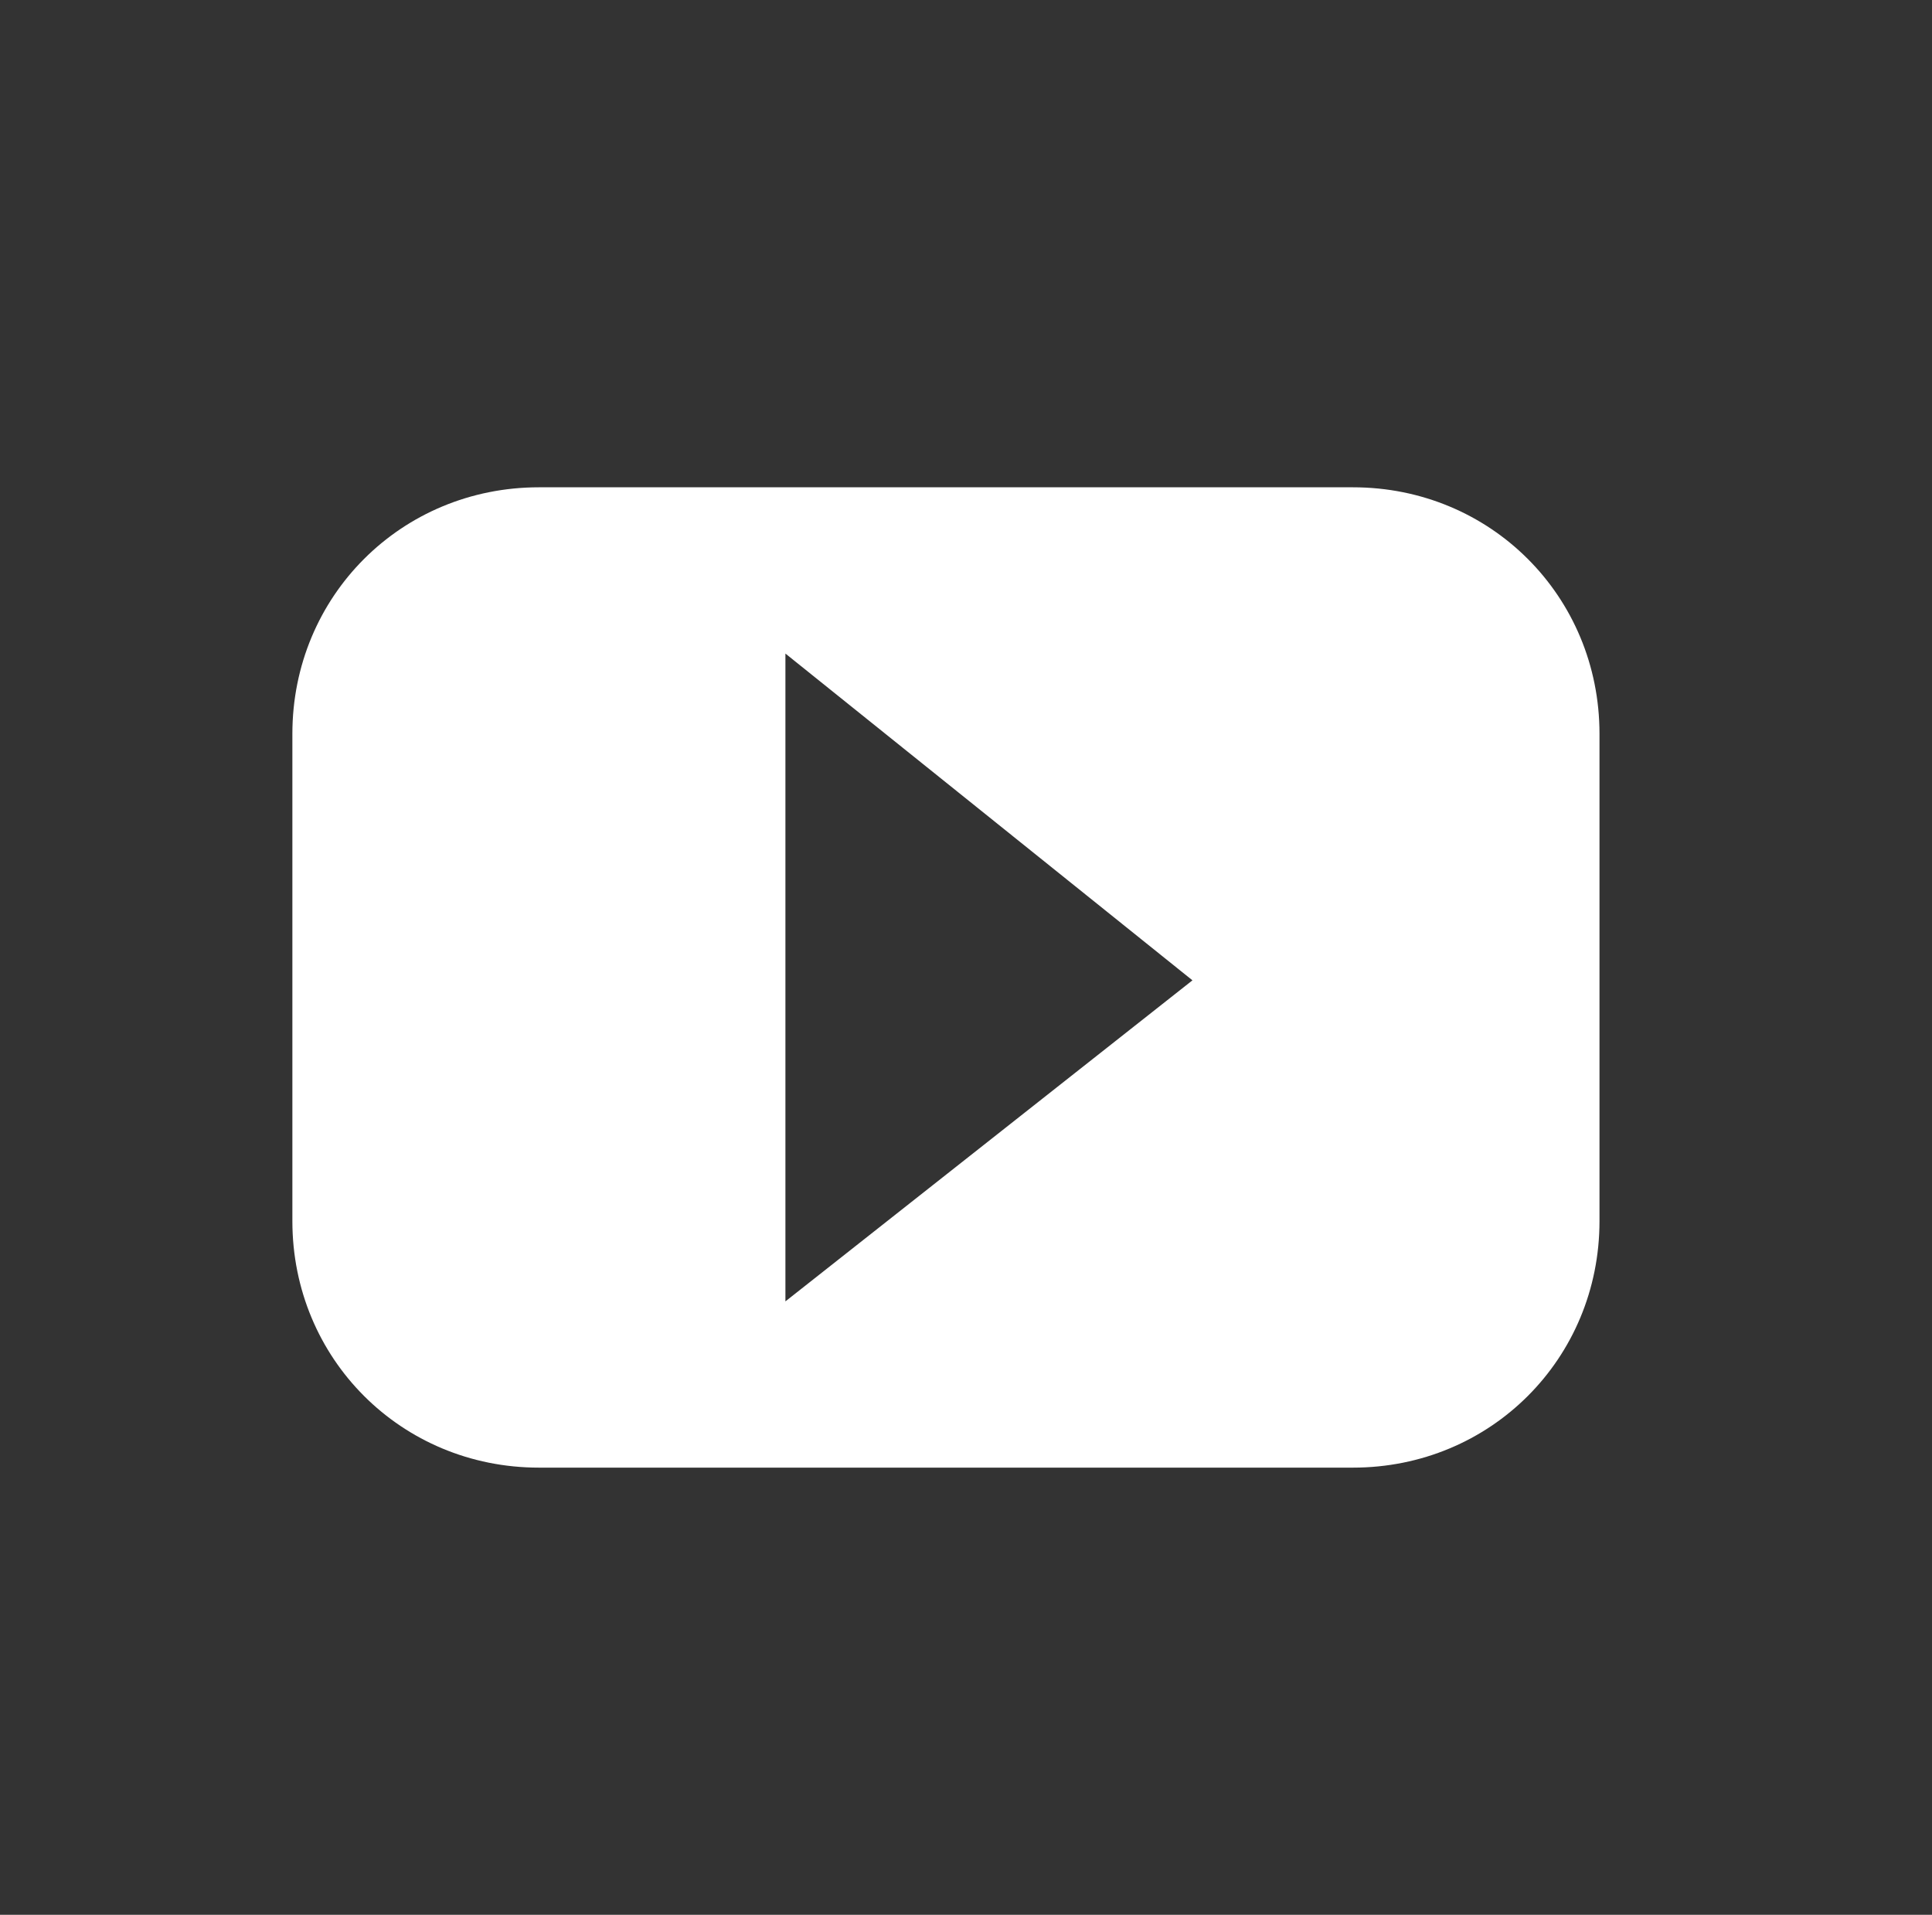 <?xml version="1.0" encoding="utf-8"?>
<!-- Generator: Adobe Illustrator 21.0.0, SVG Export Plug-In . SVG Version: 6.00 Build 0)  -->
<svg version="1.1" id="Layer_1" xmlns="http://www.w3.org/2000/svg" xmlns:xlink="http://www.w3.org/1999/xlink" x="0px" y="0px"
	 viewBox="0 0 33.7 33.4" style="enable-background:new 0 0 33.7 33.4;" xml:space="preserve">
<rect x="0" y="0" width="33.7" height="33.4" fill="#333333" stroke="none"/>
<style type="text/css">
	.st0{fill:#FFFFFF;}
</style>
<path id="Shape_17" class="st0" d="M13.7,22.7V11.4l7.1,5.7L13.7,22.7z M23.6,8.5H9.4c-2.4,0-4.3,1.9-4.3,4.3v8.5
	c0,2.4,1.9,4.3,4.3,4.3h14.2c2.4,0,4.3-1.9,4.3-4.3v-8.5C27.9,10.4,26,8.5,23.6,8.5L23.6,8.5z"/>
</svg>
